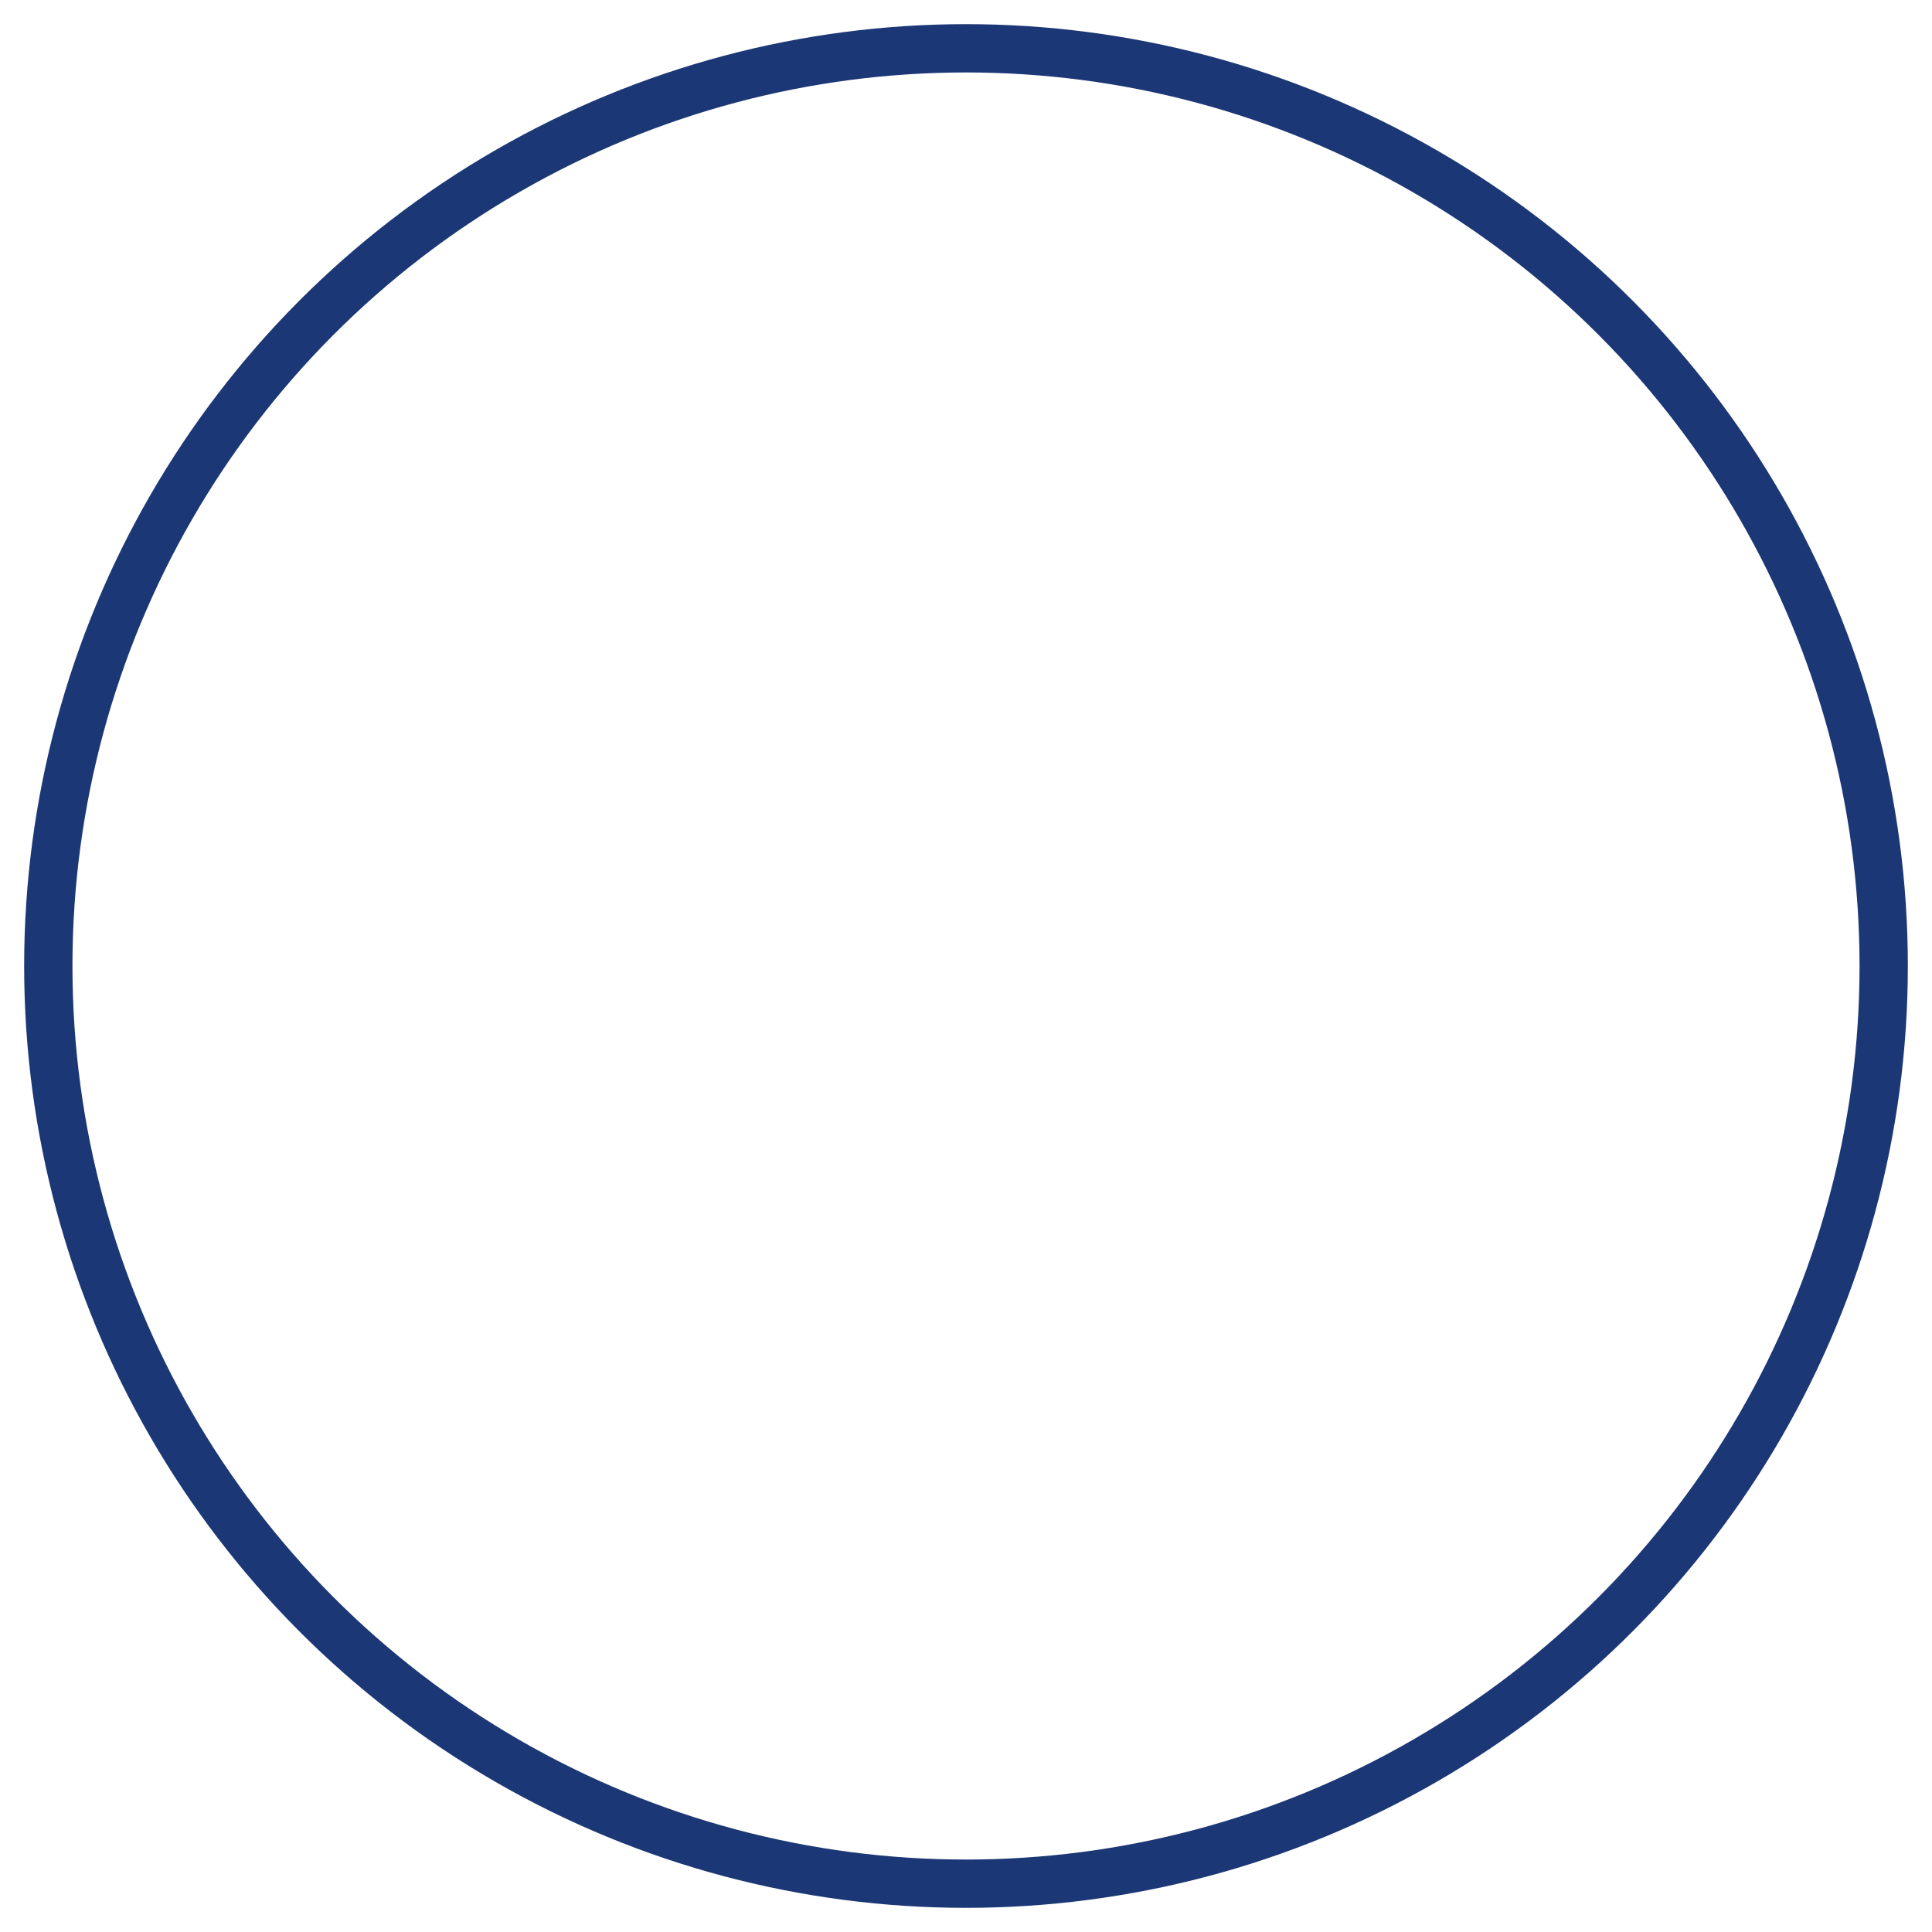 <?xml version="1.0" encoding="UTF-8"?>
<svg width="40px" height="40px" viewBox="0 0 40 40" version="1.1" xmlns="http://www.w3.org/2000/svg" xmlns:xlink="http://www.w3.org/1999/xlink">
    <title>Oval</title>
    <g id="Page-1" stroke="none" stroke-width="1" fill="none" fill-rule="evenodd">
        <g id="MS-157_Aex_Maserati_MDU_Exterior_Open" transform="translate(-1119, -2868)" stroke="#1C3775">
            <g id="CAR-configurator_Colour" transform="translate(171, 2530)">
                <g id="Group" transform="translate(836, 180)">
                    <g id="Group-2-Copy-17" transform="translate(113, 159)">
                        <circle id="Oval" cx="19" cy="19" r="19"></circle>
                    </g>
                </g>
            </g>
        </g>
    </g>
</svg>